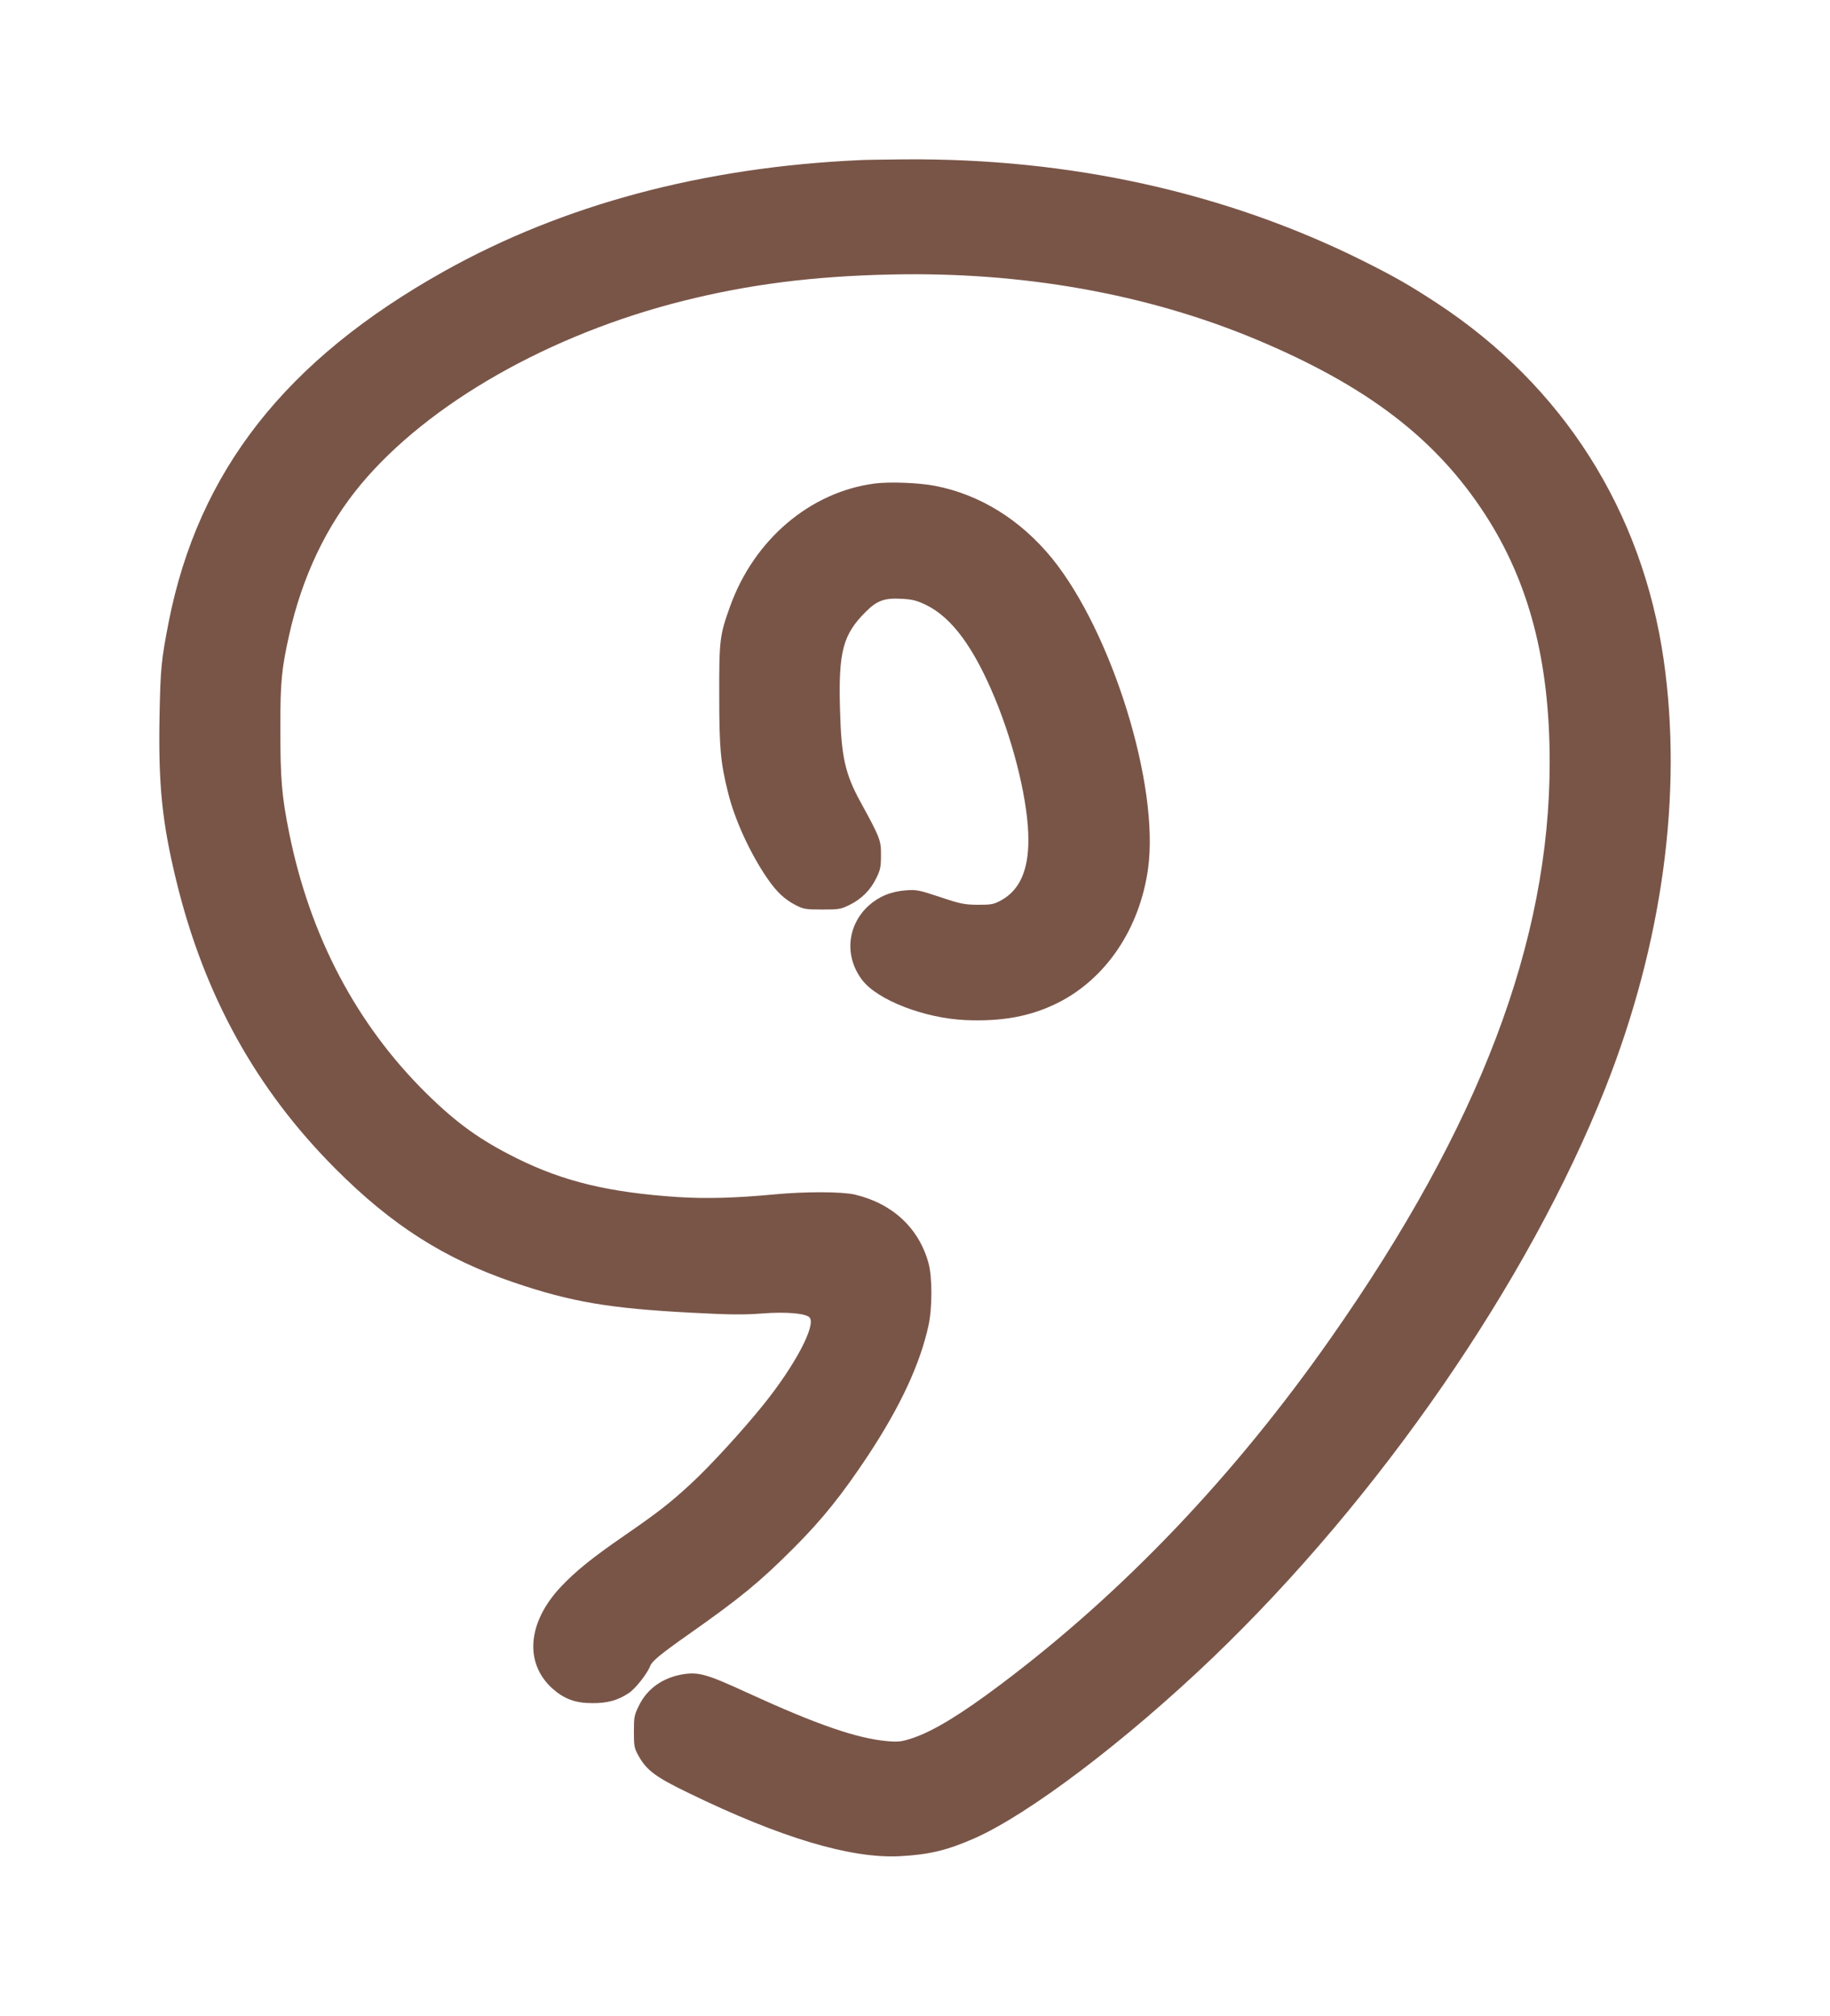 <?xml version="1.0" standalone="no"?>
<!DOCTYPE svg PUBLIC "-//W3C//DTD SVG 20010904//EN"
 "http://www.w3.org/TR/2001/REC-SVG-20010904/DTD/svg10.dtd">
<svg version="1.0" xmlns="http://www.w3.org/2000/svg"
 width="1162pt" height="1280pt" viewBox="0 0 1162 1280"
 preserveAspectRatio="xMidYMid meet">
<g transform="translate(0,1280) scale(0.1,-0.1)"
fill="#795548" stroke="none">
<path d="M5455 11783 c-990 -45 -1880 -283 -2634 -705 -1007 -563 -1561 -1269
-1750 -2228 -47 -242 -52 -292 -58 -595 -8 -440 16 -676 107 -1050 177 -726
506 -1321 1010 -1826 358 -359 691 -571 1130 -721 364 -124 609 -166 1129
-193 246 -13 332 -14 449 -5 155 12 280 1 303 -26 41 -49 -91 -300 -287 -545
-132 -165 -345 -398 -467 -510 -135 -125 -212 -184 -422 -329 -206 -142 -310
-226 -406 -328 -209 -224 -230 -479 -54 -641 76 -68 146 -95 255 -95 96 -1
162 17 233 64 43 29 117 123 136 173 12 30 66 75 251 205 321 226 444 327 657
540 184 184 312 344 476 592 205 311 330 581 383 825 24 109 24 308 0 394 -61
223 -228 379 -468 436 -82 19 -314 20 -513 1 -244 -23 -429 -28 -607 -17 -439
29 -728 98 -1028 247 -231 115 -379 221 -573 412 -443 437 -739 998 -871 1654
-47 232 -56 342 -56 667 0 294 8 373 56 589 83 371 237 695 456 957 429 514
1200 953 2048 1165 415 104 819 156 1315 167 834 19 1625 -122 2318 -411 705
-295 1143 -629 1456 -1111 280 -431 411 -932 411 -1574 0 -1139 -445 -2310
-1389 -3656 -611 -873 -1319 -1616 -2095 -2199 -255 -192 -428 -297 -561 -342
-69 -23 -90 -25 -155 -20 -195 16 -450 104 -895 308 -256 118 -309 133 -409
117 -127 -21 -226 -91 -278 -197 -31 -62 -33 -74 -33 -167 0 -92 2 -104 29
-153 52 -93 108 -135 319 -237 586 -285 1030 -417 1340 -401 188 10 299 37
471 112 348 153 962 618 1516 1148 1060 1016 2007 2389 2493 3616 363 917 493
1869 371 2720 -136 946 -640 1740 -1438 2264 -177 116 -268 168 -476 272 -871
433 -1859 651 -2910 642 -124 -1 -252 -3 -285 -5z"/>
<path d="M5555 9730 c-410 -53 -767 -356 -919 -780 -66 -182 -70 -215 -69
-565 0 -337 8 -424 55 -614 42 -174 142 -391 250 -548 60 -87 108 -132 180
-170 49 -25 62 -28 168 -28 107 0 119 2 174 29 76 37 135 96 171 172 25 50 29
71 29 144 1 94 -6 111 -128 334 -100 182 -124 290 -132 586 -11 375 18 482
167 629 69 68 116 85 223 79 72 -4 96 -10 160 -41 162 -81 300 -269 434 -592
127 -308 212 -667 212 -898 0 -194 -56 -319 -172 -383 -48 -26 -61 -29 -148
-29 -86 1 -109 5 -240 49 -133 44 -151 48 -215 43 -98 -7 -174 -39 -240 -98
-137 -126 -154 -323 -40 -472 97 -127 394 -242 655 -254 231 -10 413 23 584
108 308 153 523 472 576 854 73 527 -229 1500 -610 1970 -200 245 -458 405
-742 460 -102 20 -289 27 -383 15z"/>
</g>
</svg>
